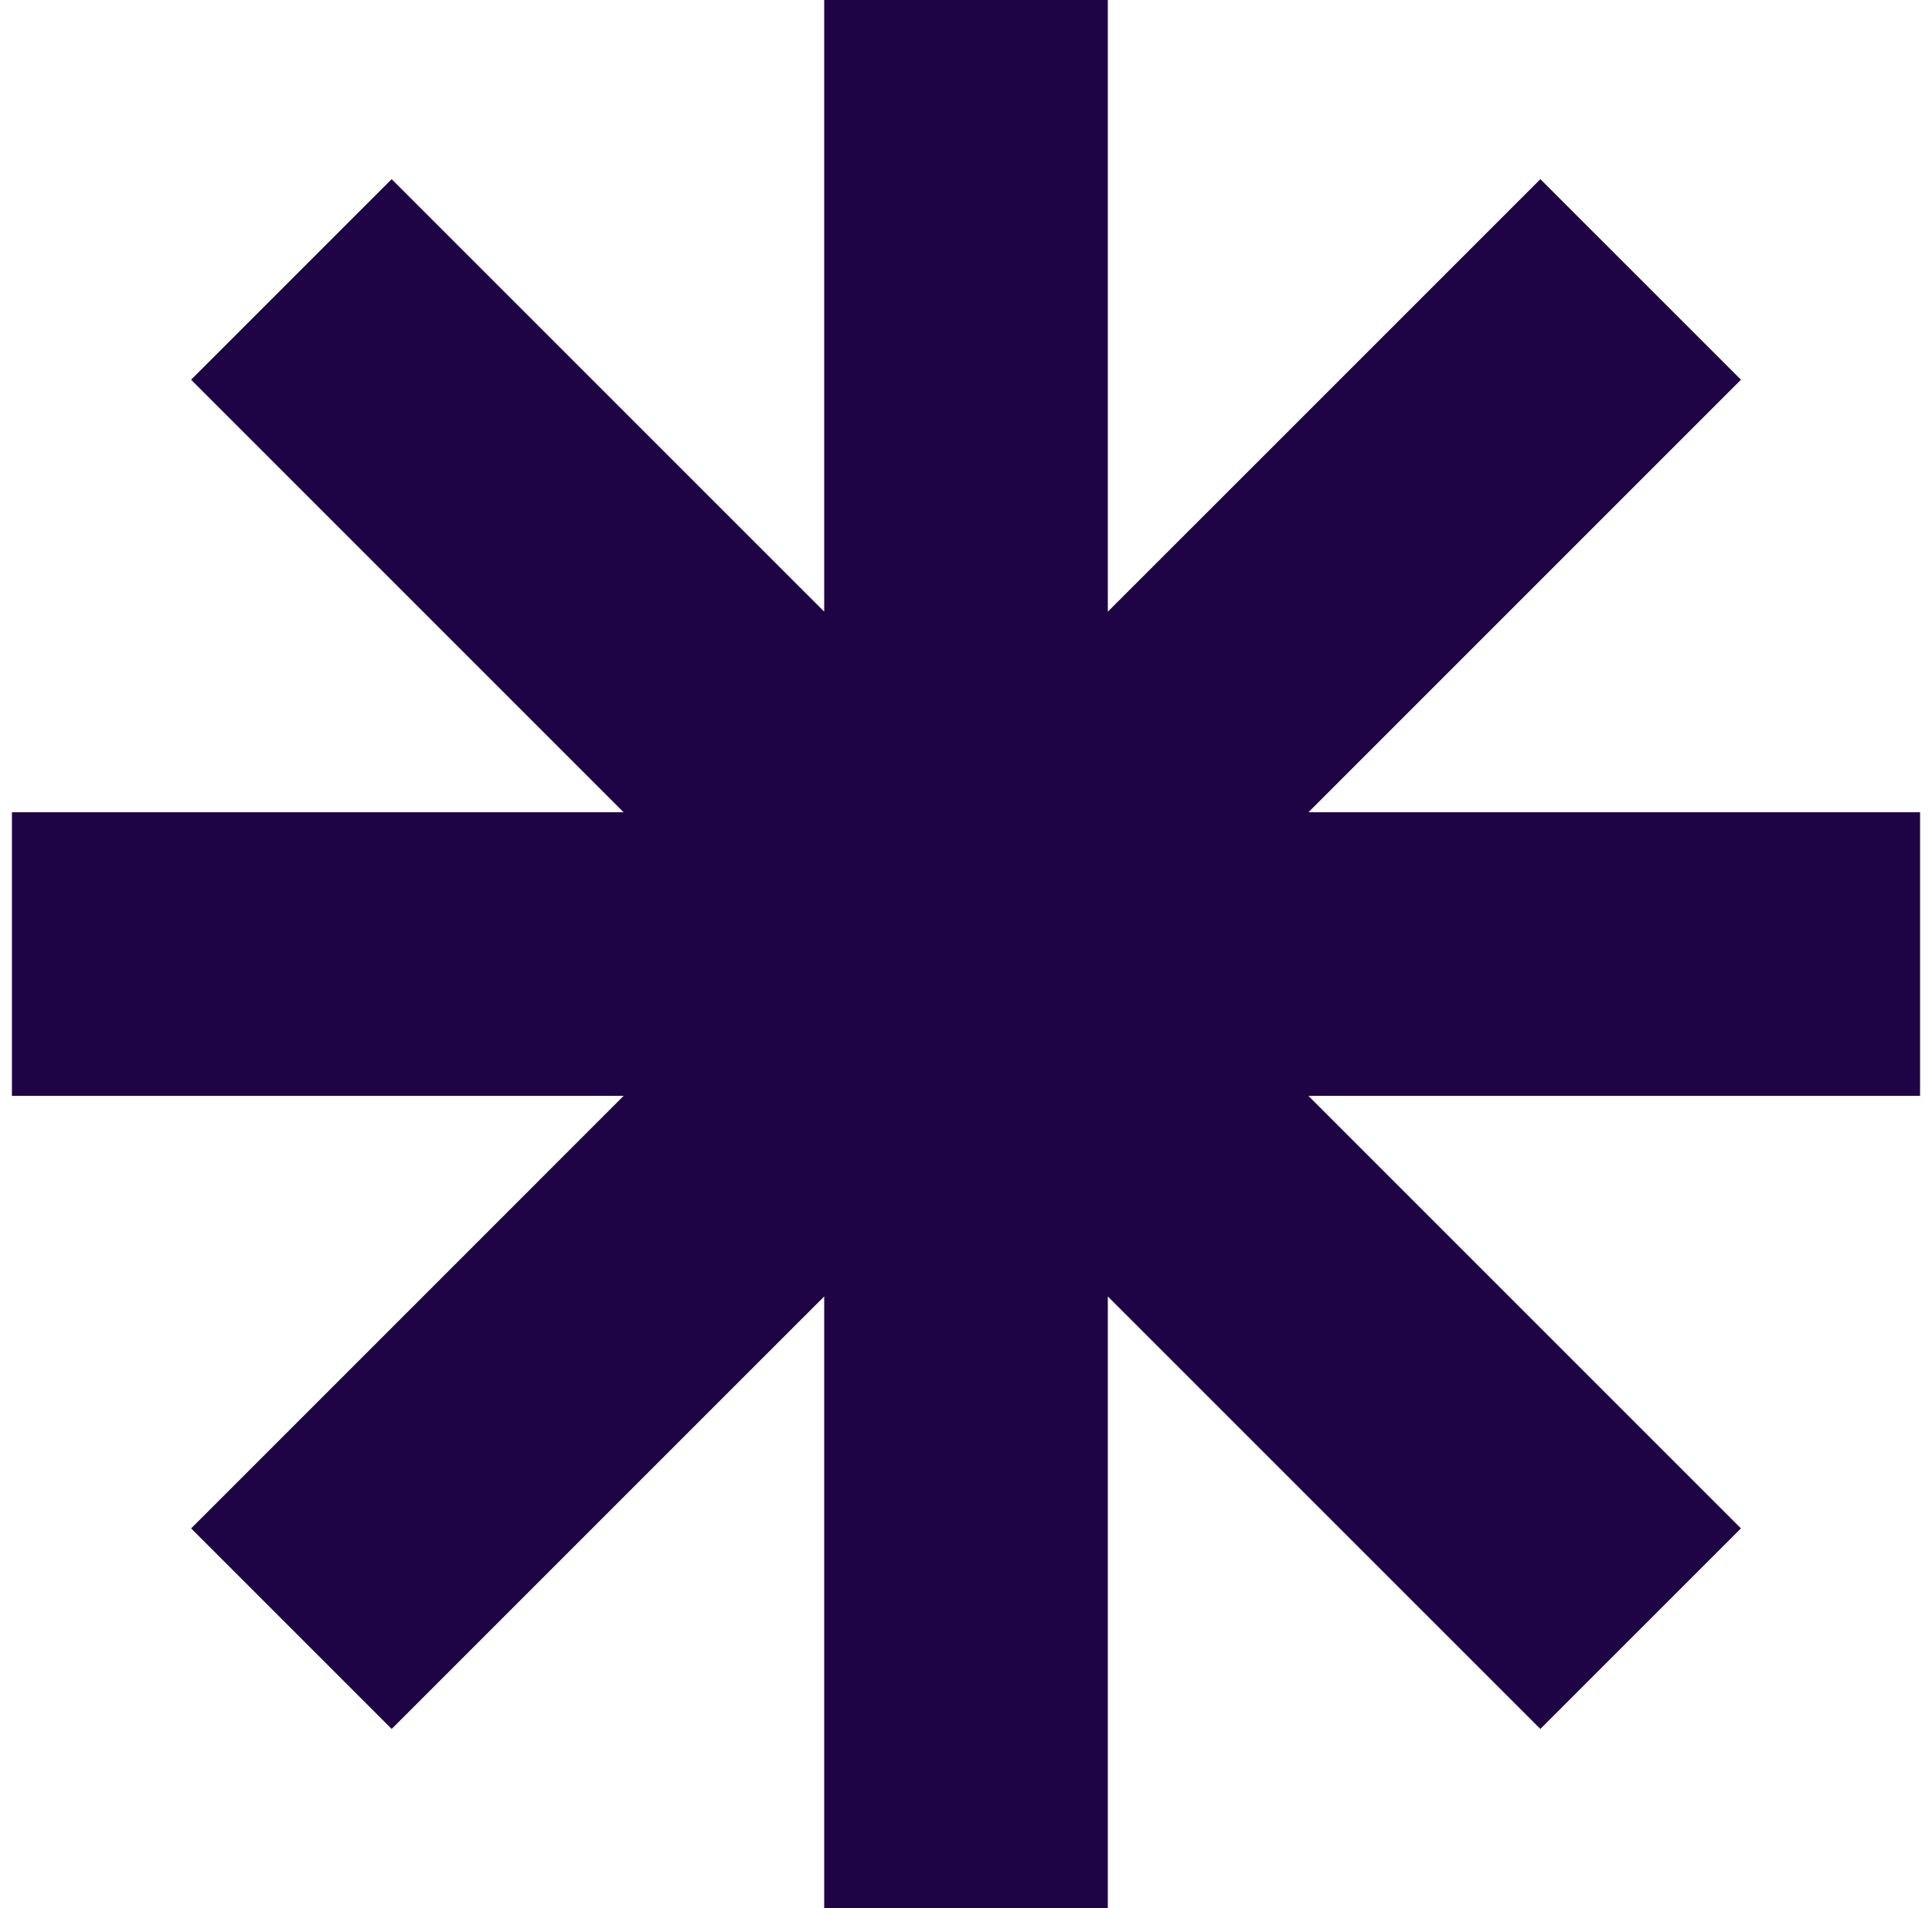 <svg width="81" height="80" viewBox="0 0 81 80" fill="none" xmlns="http://www.w3.org/2000/svg">
<path d="M46.446 25.646L64.581 7.512L72.99 15.92L54.856 34.054H80.5V45.946H54.855L72.989 64.08L64.58 72.488L46.446 54.355V80H34.555V54.355L16.421 72.488L8.013 64.08L26.146 45.946H0.5V34.054H26.145L8.012 15.92L16.42 7.512L34.555 25.645V0H46.446V25.646Z" fill="#1E0345"/>
</svg>
